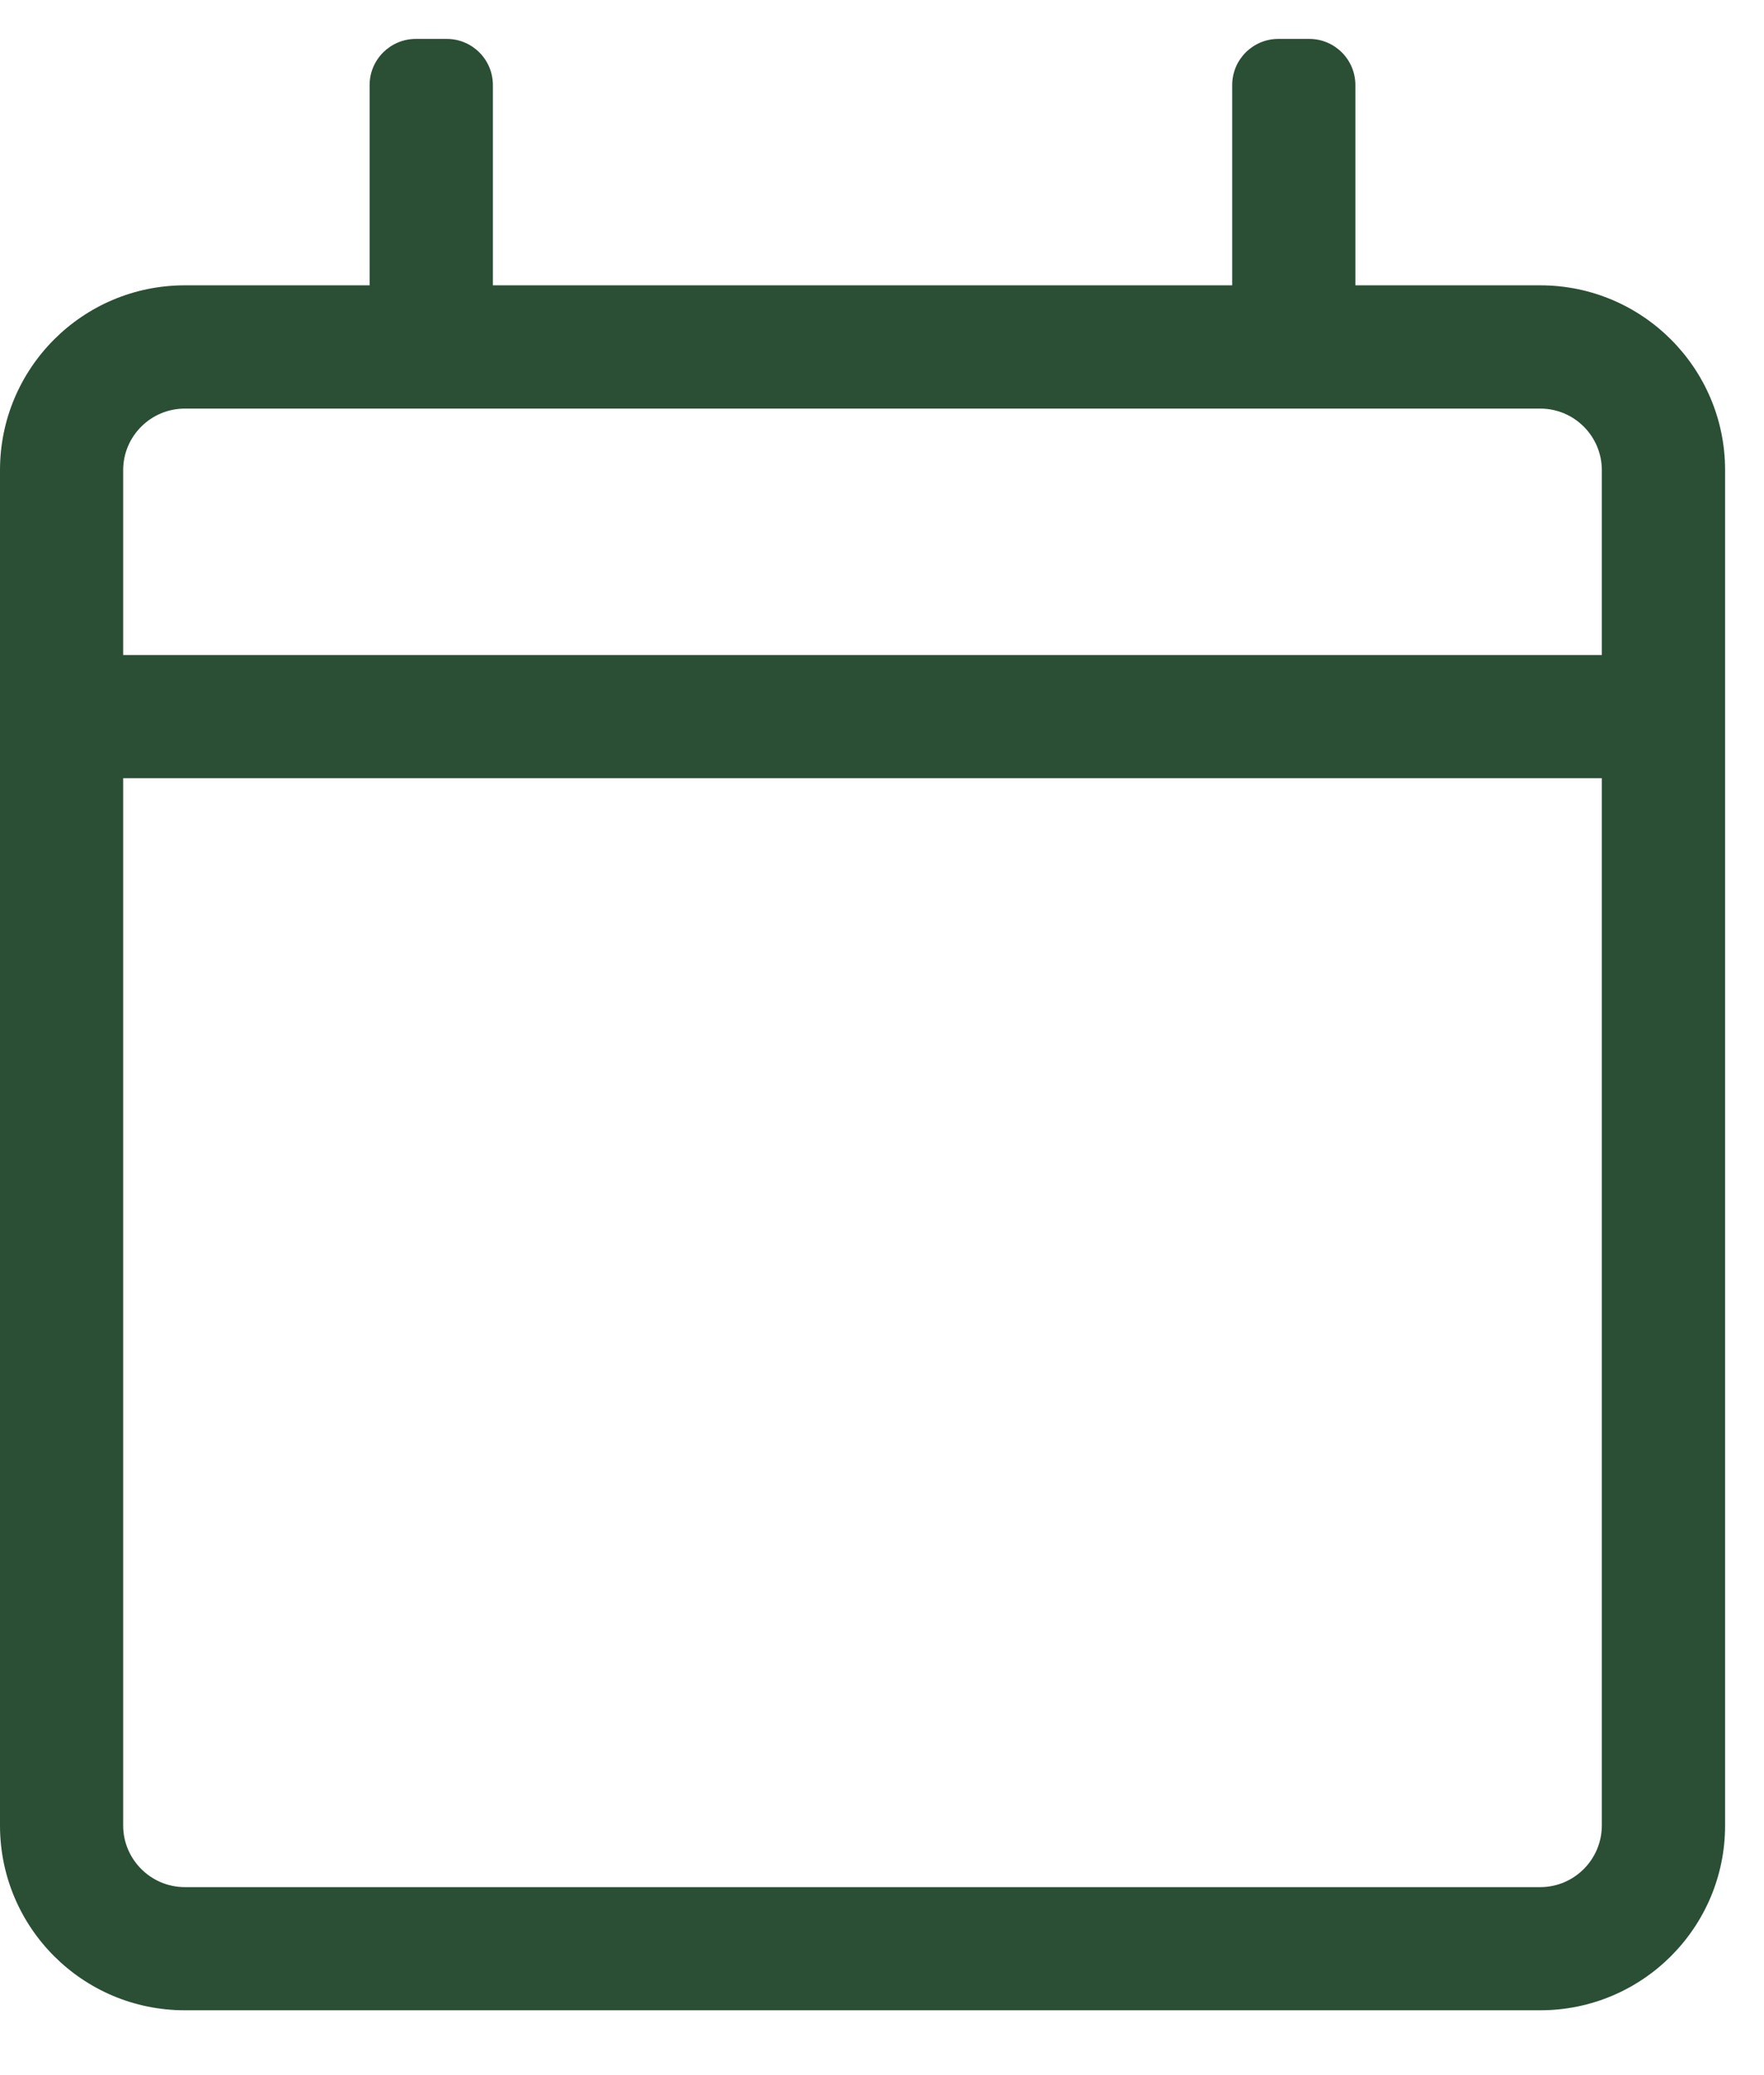 <?xml version="1.0" encoding="UTF-8"?>
<svg width="17px" height="20px" viewBox="0 0 17 20" version="1.1" xmlns="http://www.w3.org/2000/svg" xmlns:xlink="http://www.w3.org/1999/xlink">
    <title>B0DE8973-9B94-4383-B7BF-69DE27021CFE</title>
    <g id="SOLARE-B2B" stroke="none" stroke-width="1" fill="none" fill-rule="evenodd">
        <g id="NEWSLETTER-E-RIVISTA" transform="translate(-164, -1147)" fill="#2A4F34" fill-rule="nonzero">
            <path d="M178.844,1166.375 C179.827,1166.375 180.625,1165.578 180.625,1164.594 L180.625,1151.531 C180.625,1150.548 179.827,1149.75 178.844,1149.75 L177.062,1149.75 L177.062,1147.82 C177.062,1147.574 176.863,1147.375 176.617,1147.375 L176.32,1147.375 C176.074,1147.375 175.875,1147.574 175.875,1147.82 L175.875,1149.75 L168.75,1149.75 L168.75,1147.82 C168.75,1147.574 168.551,1147.375 168.305,1147.375 L168.008,1147.375 C167.762,1147.375 167.562,1147.574 167.562,1147.82 L167.562,1149.75 L165.781,1149.75 C164.797,1149.75 164,1150.548 164,1151.531 L164,1164.594 C164,1165.578 164.797,1166.375 165.781,1166.375 L178.844,1166.375 Z M179.437,1153.313 L165.187,1153.313 L165.187,1151.531 C165.187,1151.204 165.454,1150.938 165.781,1150.938 L178.844,1150.938 C179.171,1150.938 179.437,1151.204 179.437,1151.531 L179.437,1153.313 Z M178.844,1165.188 L165.781,1165.188 C165.454,1165.188 165.187,1164.921 165.187,1164.594 L165.187,1154.5 L179.437,1154.5 L179.437,1164.594 C179.437,1164.921 179.171,1165.188 178.844,1165.188 Z" id="calendar"></path>
        </g>
    </g>
</svg>